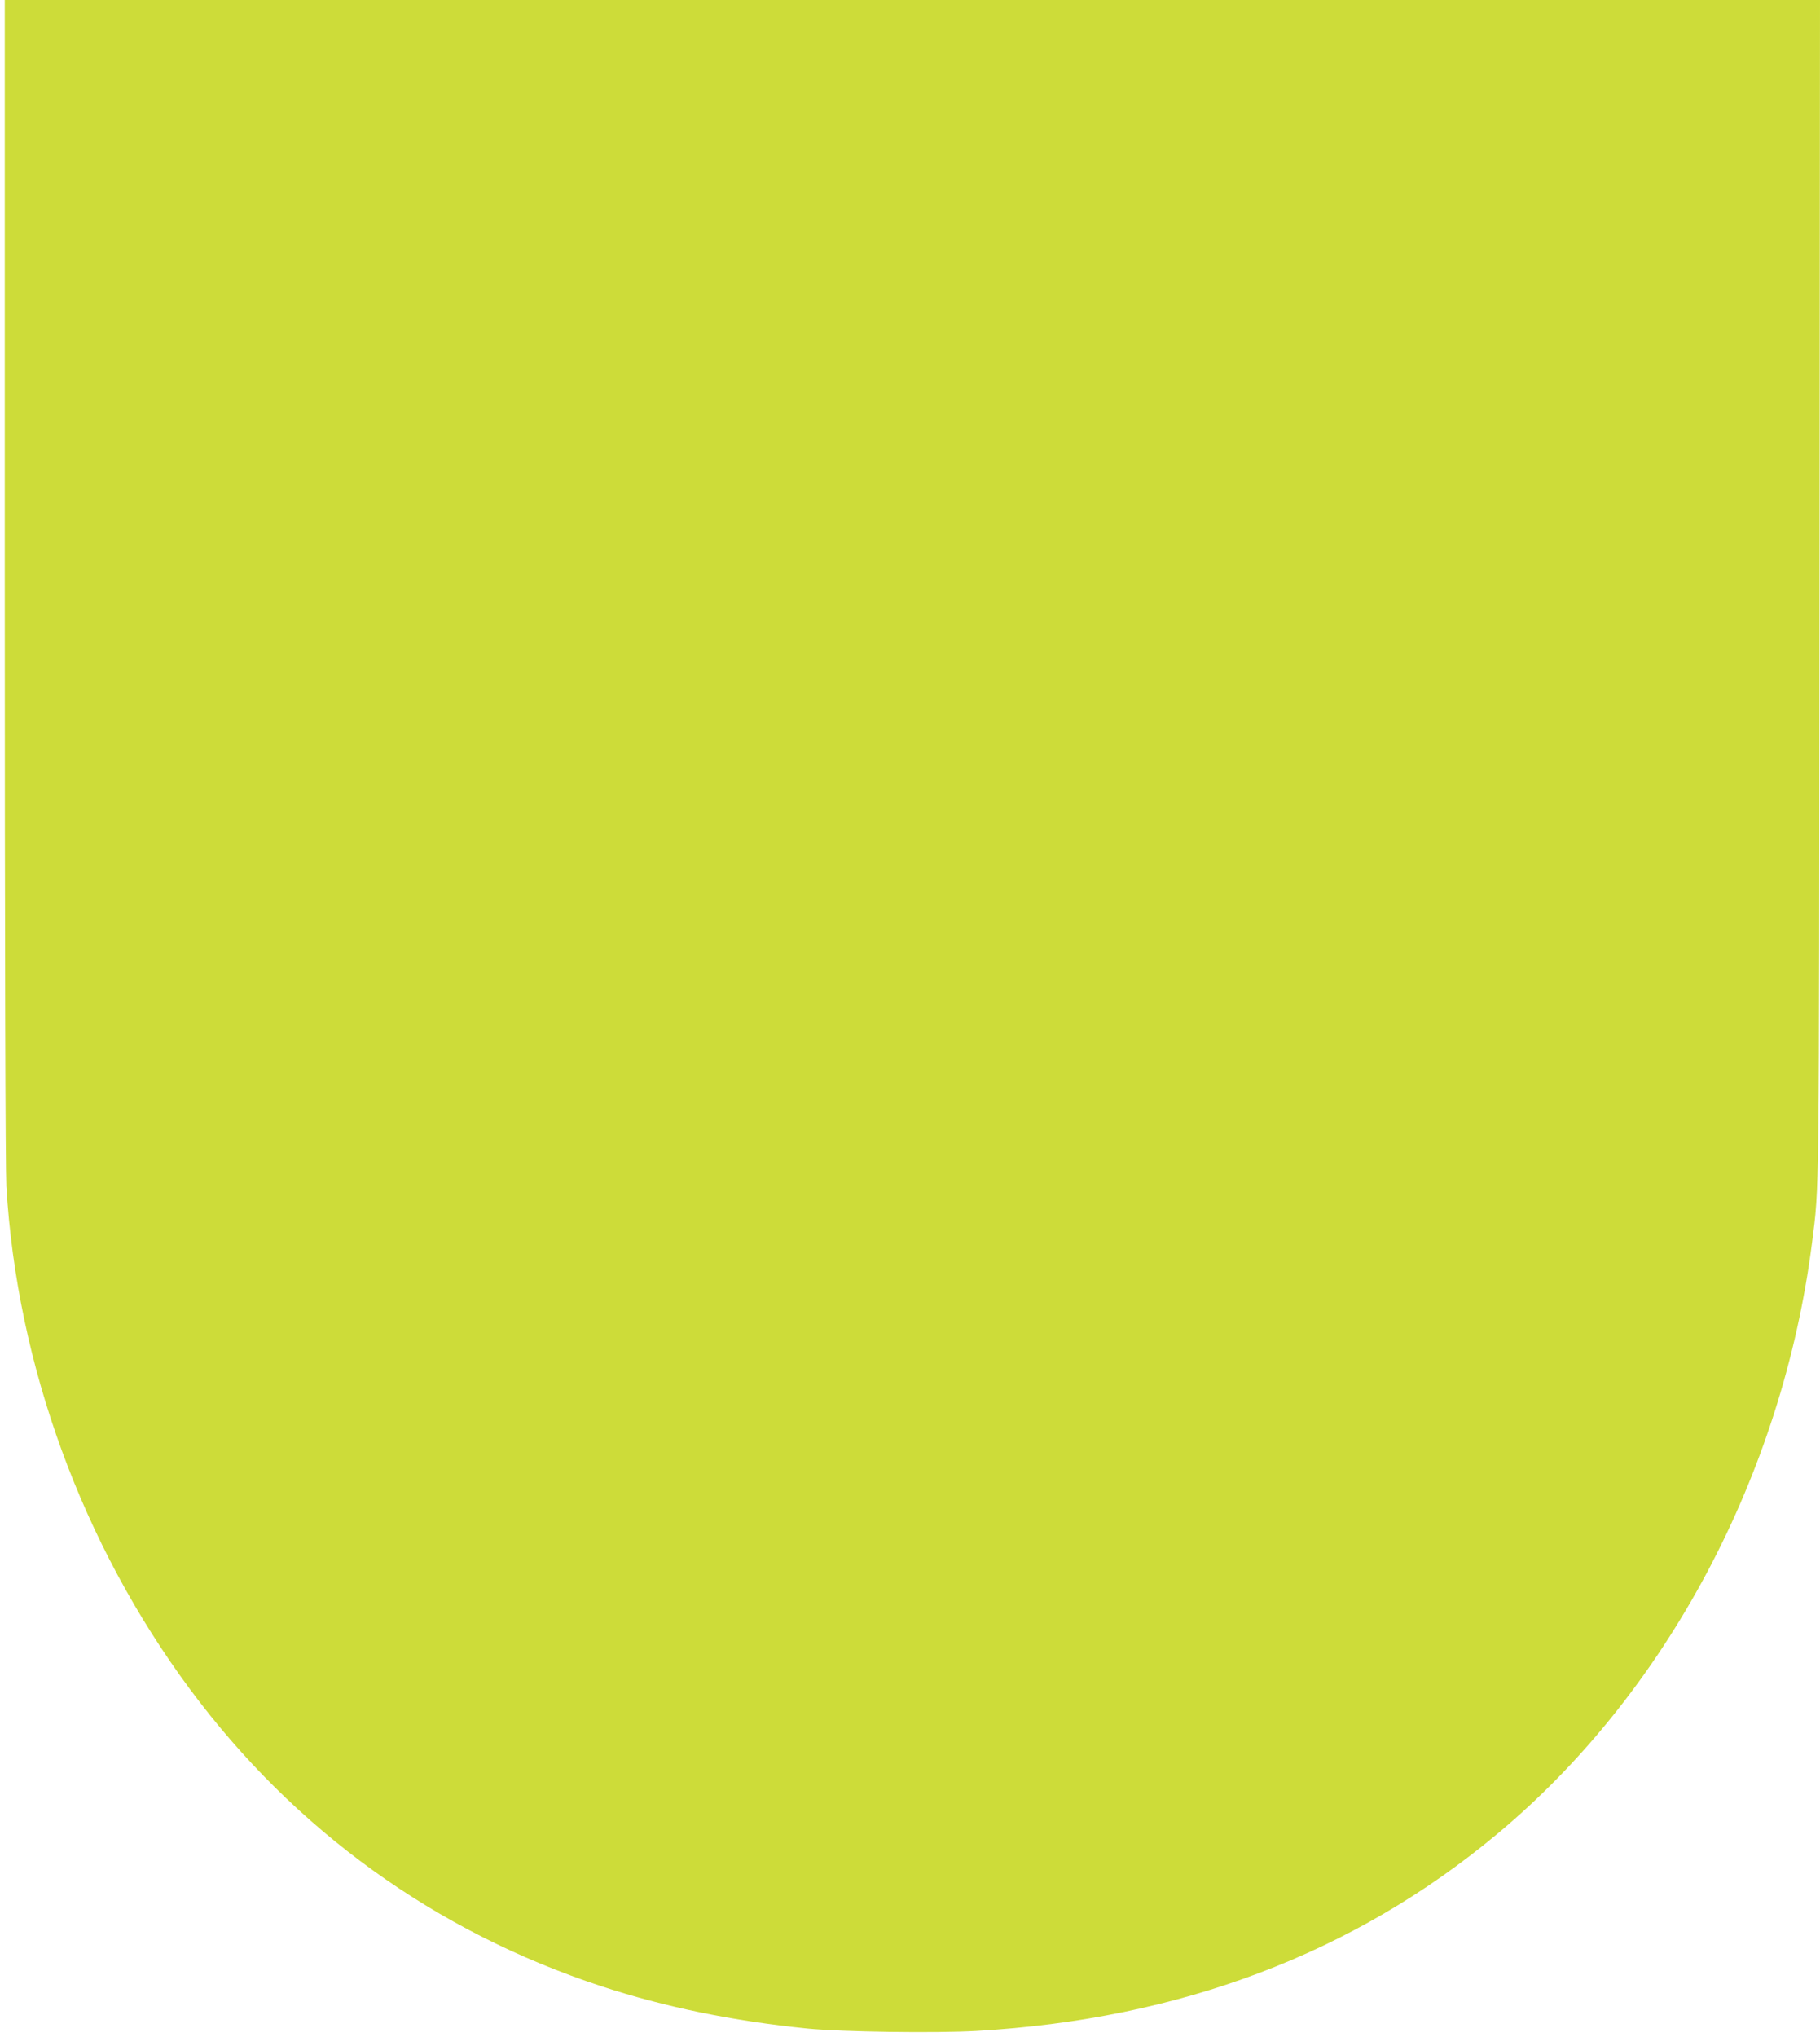 <?xml version="1.0" standalone="no"?>
<!DOCTYPE svg PUBLIC "-//W3C//DTD SVG 20010904//EN"
 "http://www.w3.org/TR/2001/REC-SVG-20010904/DTD/svg10.dtd">
<svg version="1.0" xmlns="http://www.w3.org/2000/svg"
 width="1144pt" height="1280pt" viewBox="0 0 1144 1280"
 preserveAspectRatio="xMidYMid meet">
<g transform="translate(0,1280) scale(0.1,-0.1)"
fill="#cddc39" stroke="none">
<path d="M30 9158 c0 -2339 4 -3704 10 -3813 67 -1125 477 -2246 1155 -3160
656 -884 1542 -1523 2585 -1865 399 -131 823 -218 1295 -266 216 -21 801 -30
1063 -15 1277 73 2371 486 3271 1236 1065 886 1795 2257 1981 3717 46 365 44
191 47 4121 l3 3687 -5705 0 -5705 0 0 -3642z"/>
</g>
</svg>
